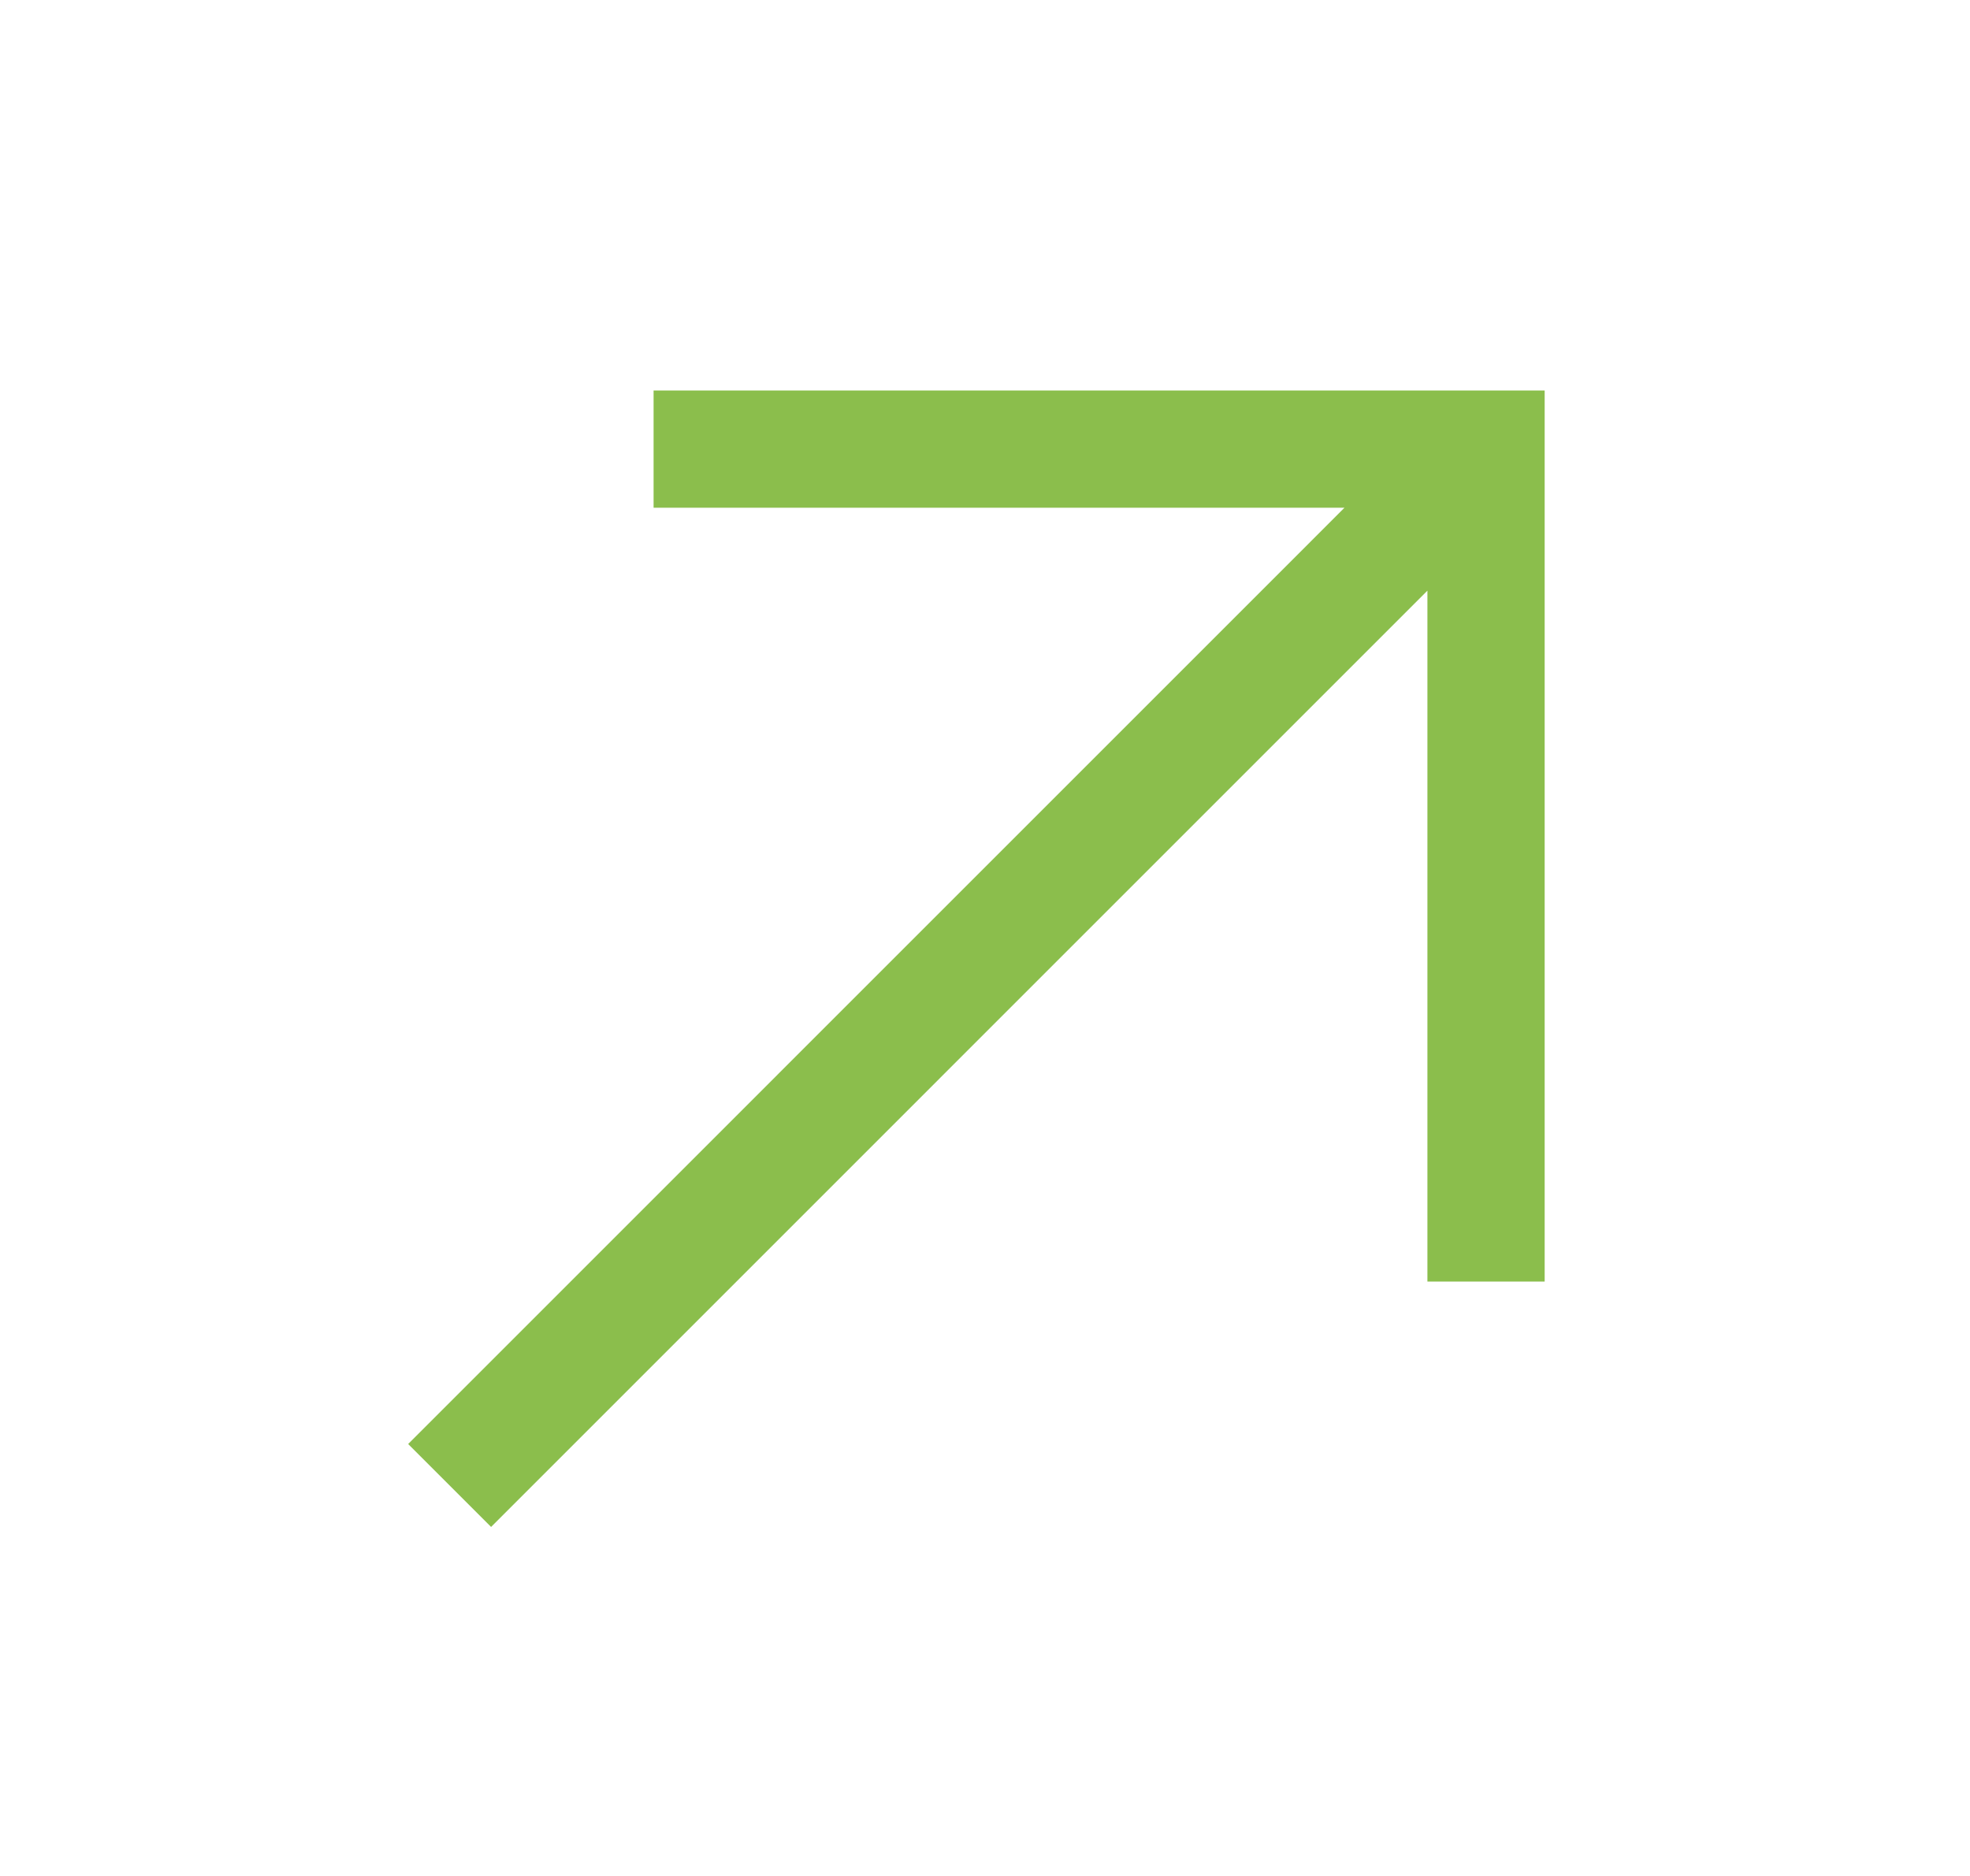<svg width="21" height="20" viewBox="0 0 21 20" fill="none" xmlns="http://www.w3.org/2000/svg">
<g clip-path="url(#clip0_3166_103)">
<path d="M16.466 4.163L16.466 13.663L15.216 13.663L15.216 6.297L5.235 16.279L4.351 15.395L14.332 5.413L6.967 5.413L6.967 4.163L16.466 4.163Z" fill="#8BBE4C"/>
</g>
<defs>
<clipPath id="clip0_3166_103">
<rect width="20" height="20" fill="white" transform="translate(0.5)"/>
</clipPath>
</defs>
</svg>
